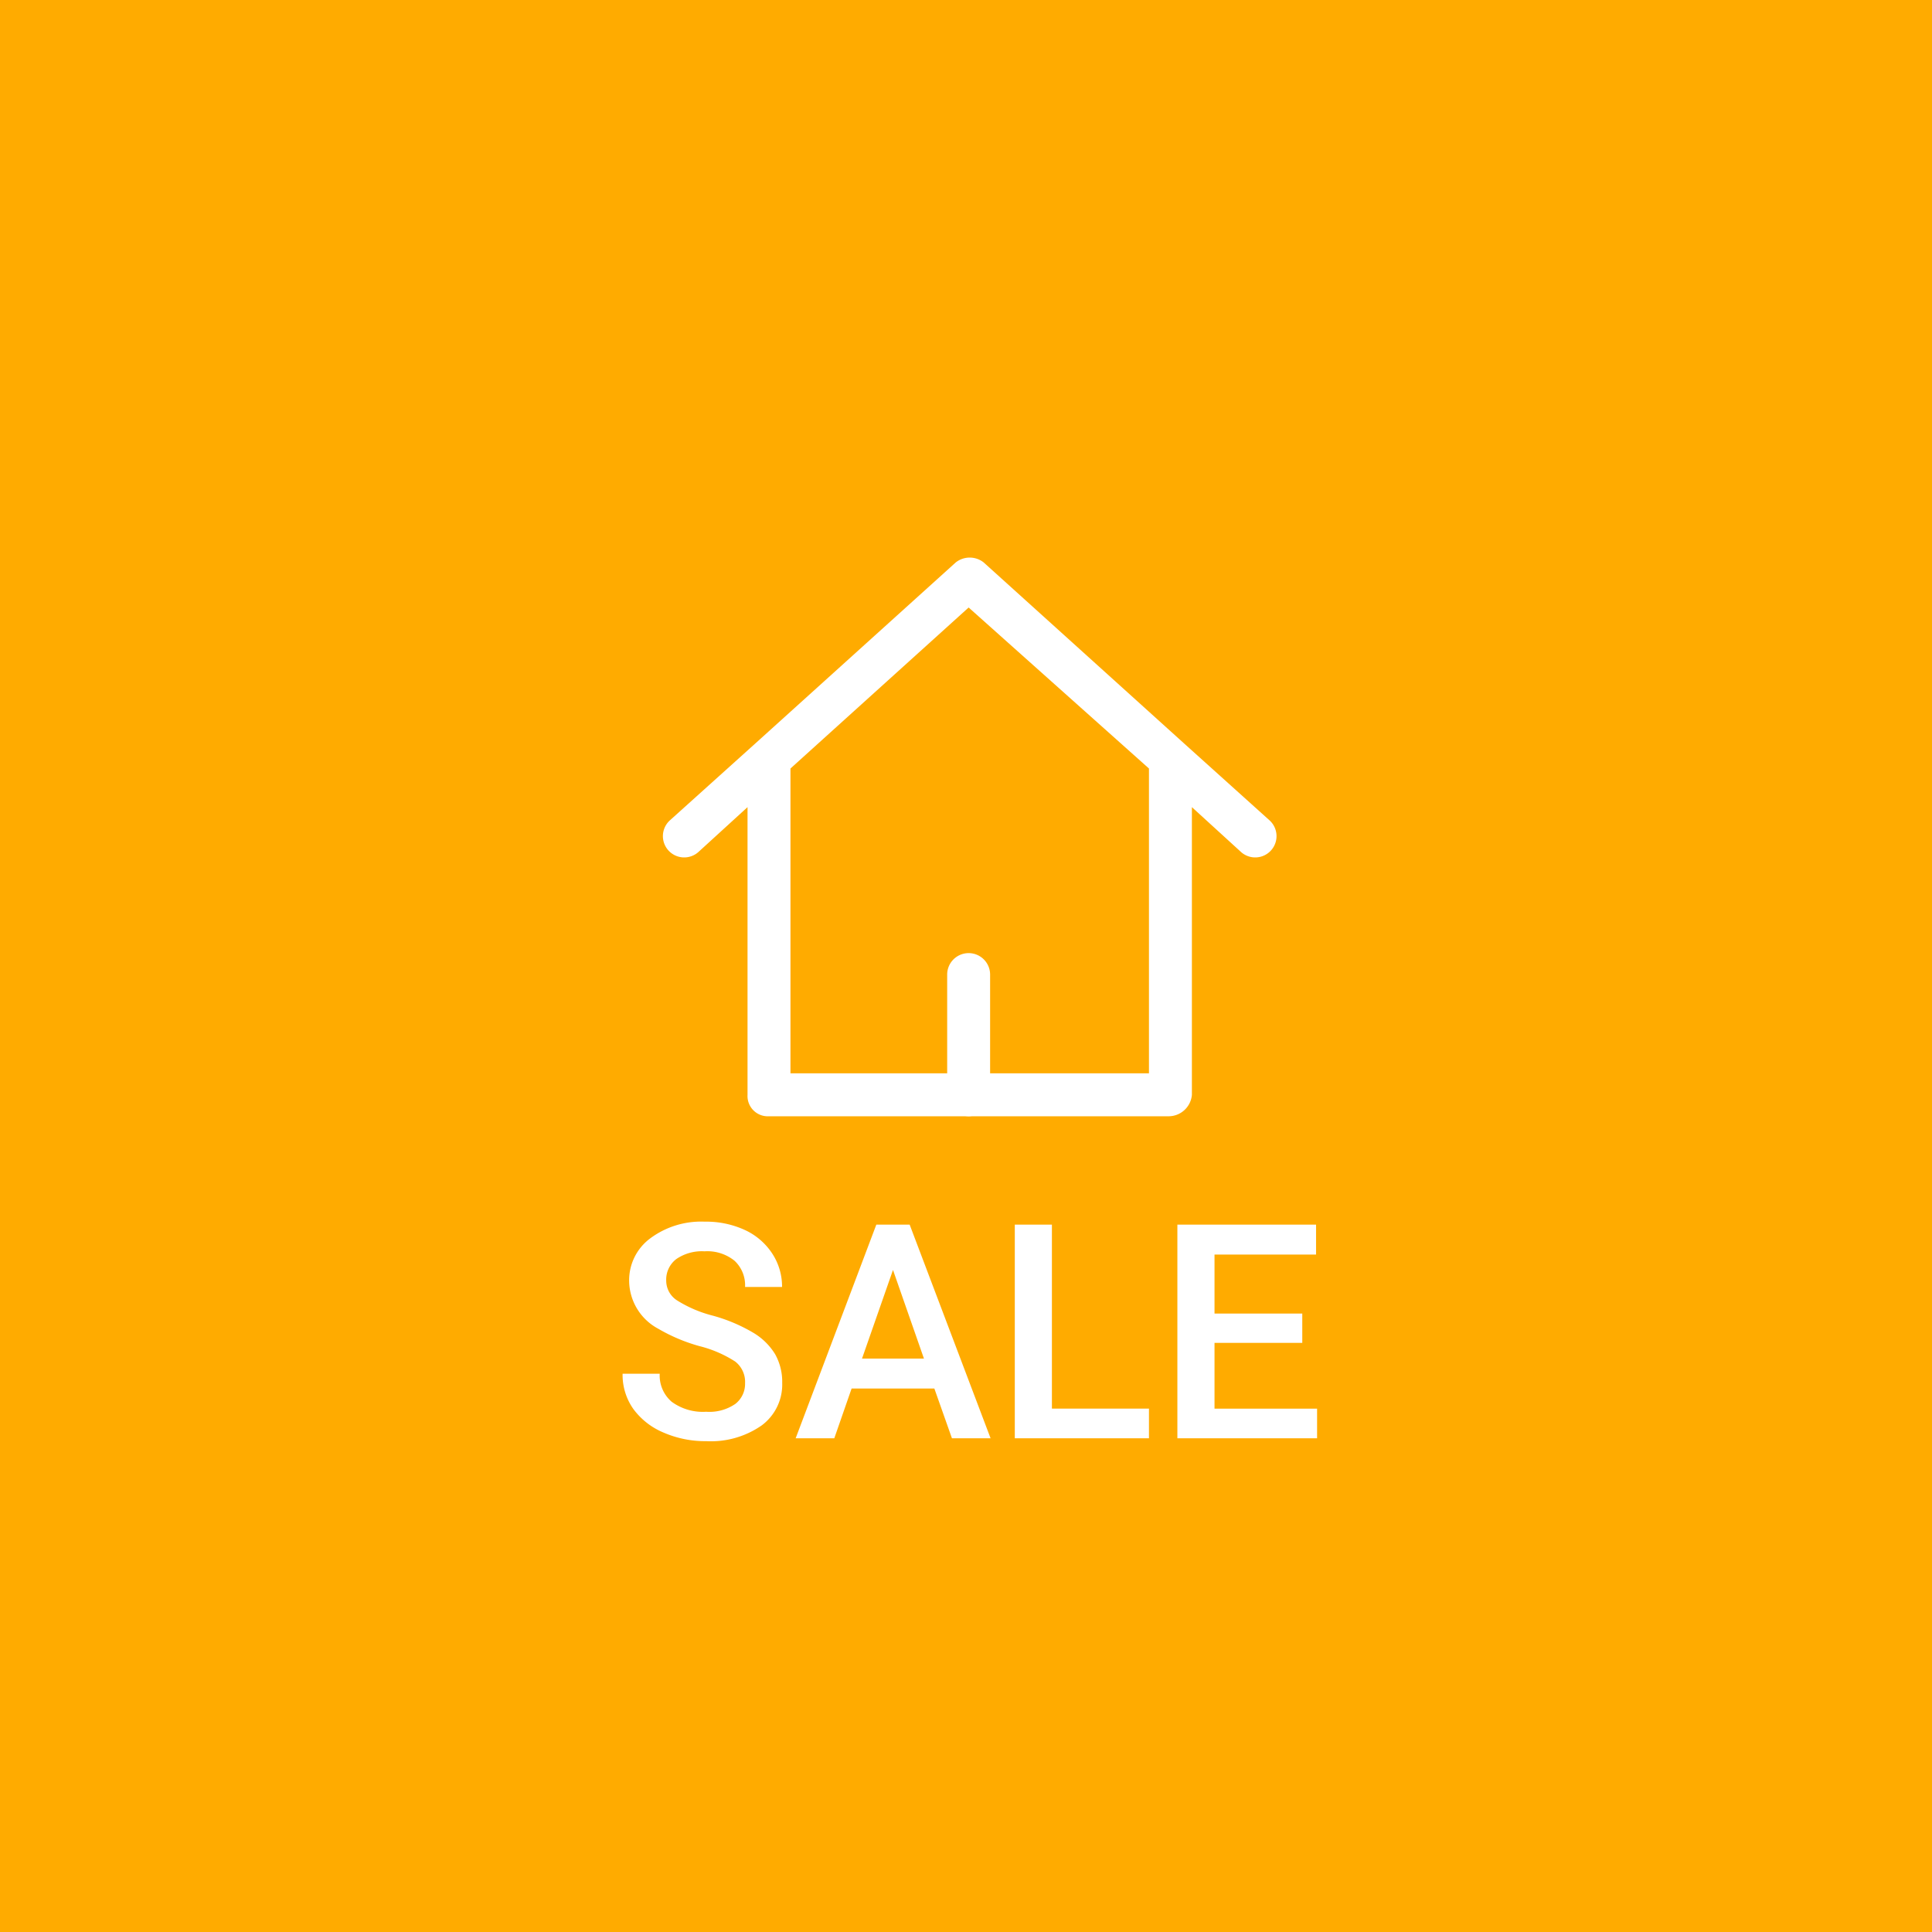 <svg xmlns="http://www.w3.org/2000/svg" xmlns:xlink="http://www.w3.org/1999/xlink" width="90" height="90" viewBox="0 0 90 90">
  <defs>
    <clipPath id="clip-path">
      <rect id="長方形_386" data-name="長方形 386" width="32" height="32" fill="#fff"/>
    </clipPath>
  </defs>
  <g id="グループ_1174" data-name="グループ 1174" transform="translate(-3205 -5517)">
    <rect id="長方形_724" data-name="長方形 724" width="90" height="90" transform="translate(3205 5517)" fill="#ffab00"/>
    <g id="グループ_1173" data-name="グループ 1173" transform="translate(3199.123 -560)">
      <path id="パス_112" data-name="パス 112" d="M-10.415-2.563a1.2,1.2,0,0,0-.461-1.012,5.552,5.552,0,0,0-1.665-.718A8.038,8.038,0,0,1-14.455-5.1a2.554,2.554,0,0,1-1.36-2.229,2.425,2.425,0,0,1,.981-1.982,3.97,3.97,0,0,1,2.546-.779,4.3,4.3,0,0,1,1.853.383,3.041,3.041,0,0,1,1.278,1.09,2.8,2.8,0,0,1,.465,1.569h-1.723a1.56,1.56,0,0,0-.489-1.22,2.017,2.017,0,0,0-1.4-.441,2.107,2.107,0,0,0-1.316.362,1.206,1.206,0,0,0-.468,1.012,1.091,1.091,0,0,0,.506.913,5.828,5.828,0,0,0,1.668.711,7.672,7.672,0,0,1,1.866.786A2.968,2.968,0,0,1-9.013-3.914a2.635,2.635,0,0,1,.328,1.336A2.369,2.369,0,0,1-9.639-.6a4.136,4.136,0,0,1-2.587.735,4.862,4.862,0,0,1-1.986-.4,3.336,3.336,0,0,1-1.408-1.1,2.751,2.751,0,0,1-.5-1.641h1.729A1.61,1.61,0,0,0-13.833-1.7a2.455,2.455,0,0,0,1.606.465A2.133,2.133,0,0,0-10.869-1.6,1.18,1.18,0,0,0-10.415-2.563Zm8.818.246H-5.452L-6.258,0h-1.8L-4.3-9.953h1.552L1.022,0h-1.8Zm-3.37-1.395h2.885L-3.524-7.841ZM3.879-1.381H8.4V0H2.15V-9.953H3.879ZM15.542-4.443H11.454v3.063h4.778V0H9.724V-9.953h6.46v1.395h-4.73v2.748h4.088Z" transform="translate(51 6144)" fill="#fff"/>
      <g id="不動産アイコン" transform="translate(35 6100)">
        <g id="グループ_547" data-name="グループ 547" clip-path="url(#clip-path)">
          <path id="パス_92" data-name="パス 92" d="M25.3,29H6.7a.945.945,0,0,1-1-1V14.6L3.4,16.7a.992.992,0,0,1-1.3-1.5l4-3.6h0l9.3-8.4a1.049,1.049,0,0,1,1.3,0L26,11.6h0l4,3.6a.992.992,0,0,1-1.3,1.5l-2.3-2.1V28A1.09,1.09,0,0,1,25.3,29ZM7.7,27H24.4V12.8L16,5.3,7.7,12.8Z" fill="#fff"/>
        </g>
        <g id="グループ_548" data-name="グループ 548" clip-path="url(#clip-path)">
          <path id="パス_93" data-name="パス 93" d="M16,29a1.028,1.028,0,0,1-1-1.1V22.4a1,1,0,1,1,2,0v5.5A1.028,1.028,0,0,1,16,29Z" fill="#fff"/>
        </g>
      </g>
    </g>
  </g>
</svg>
